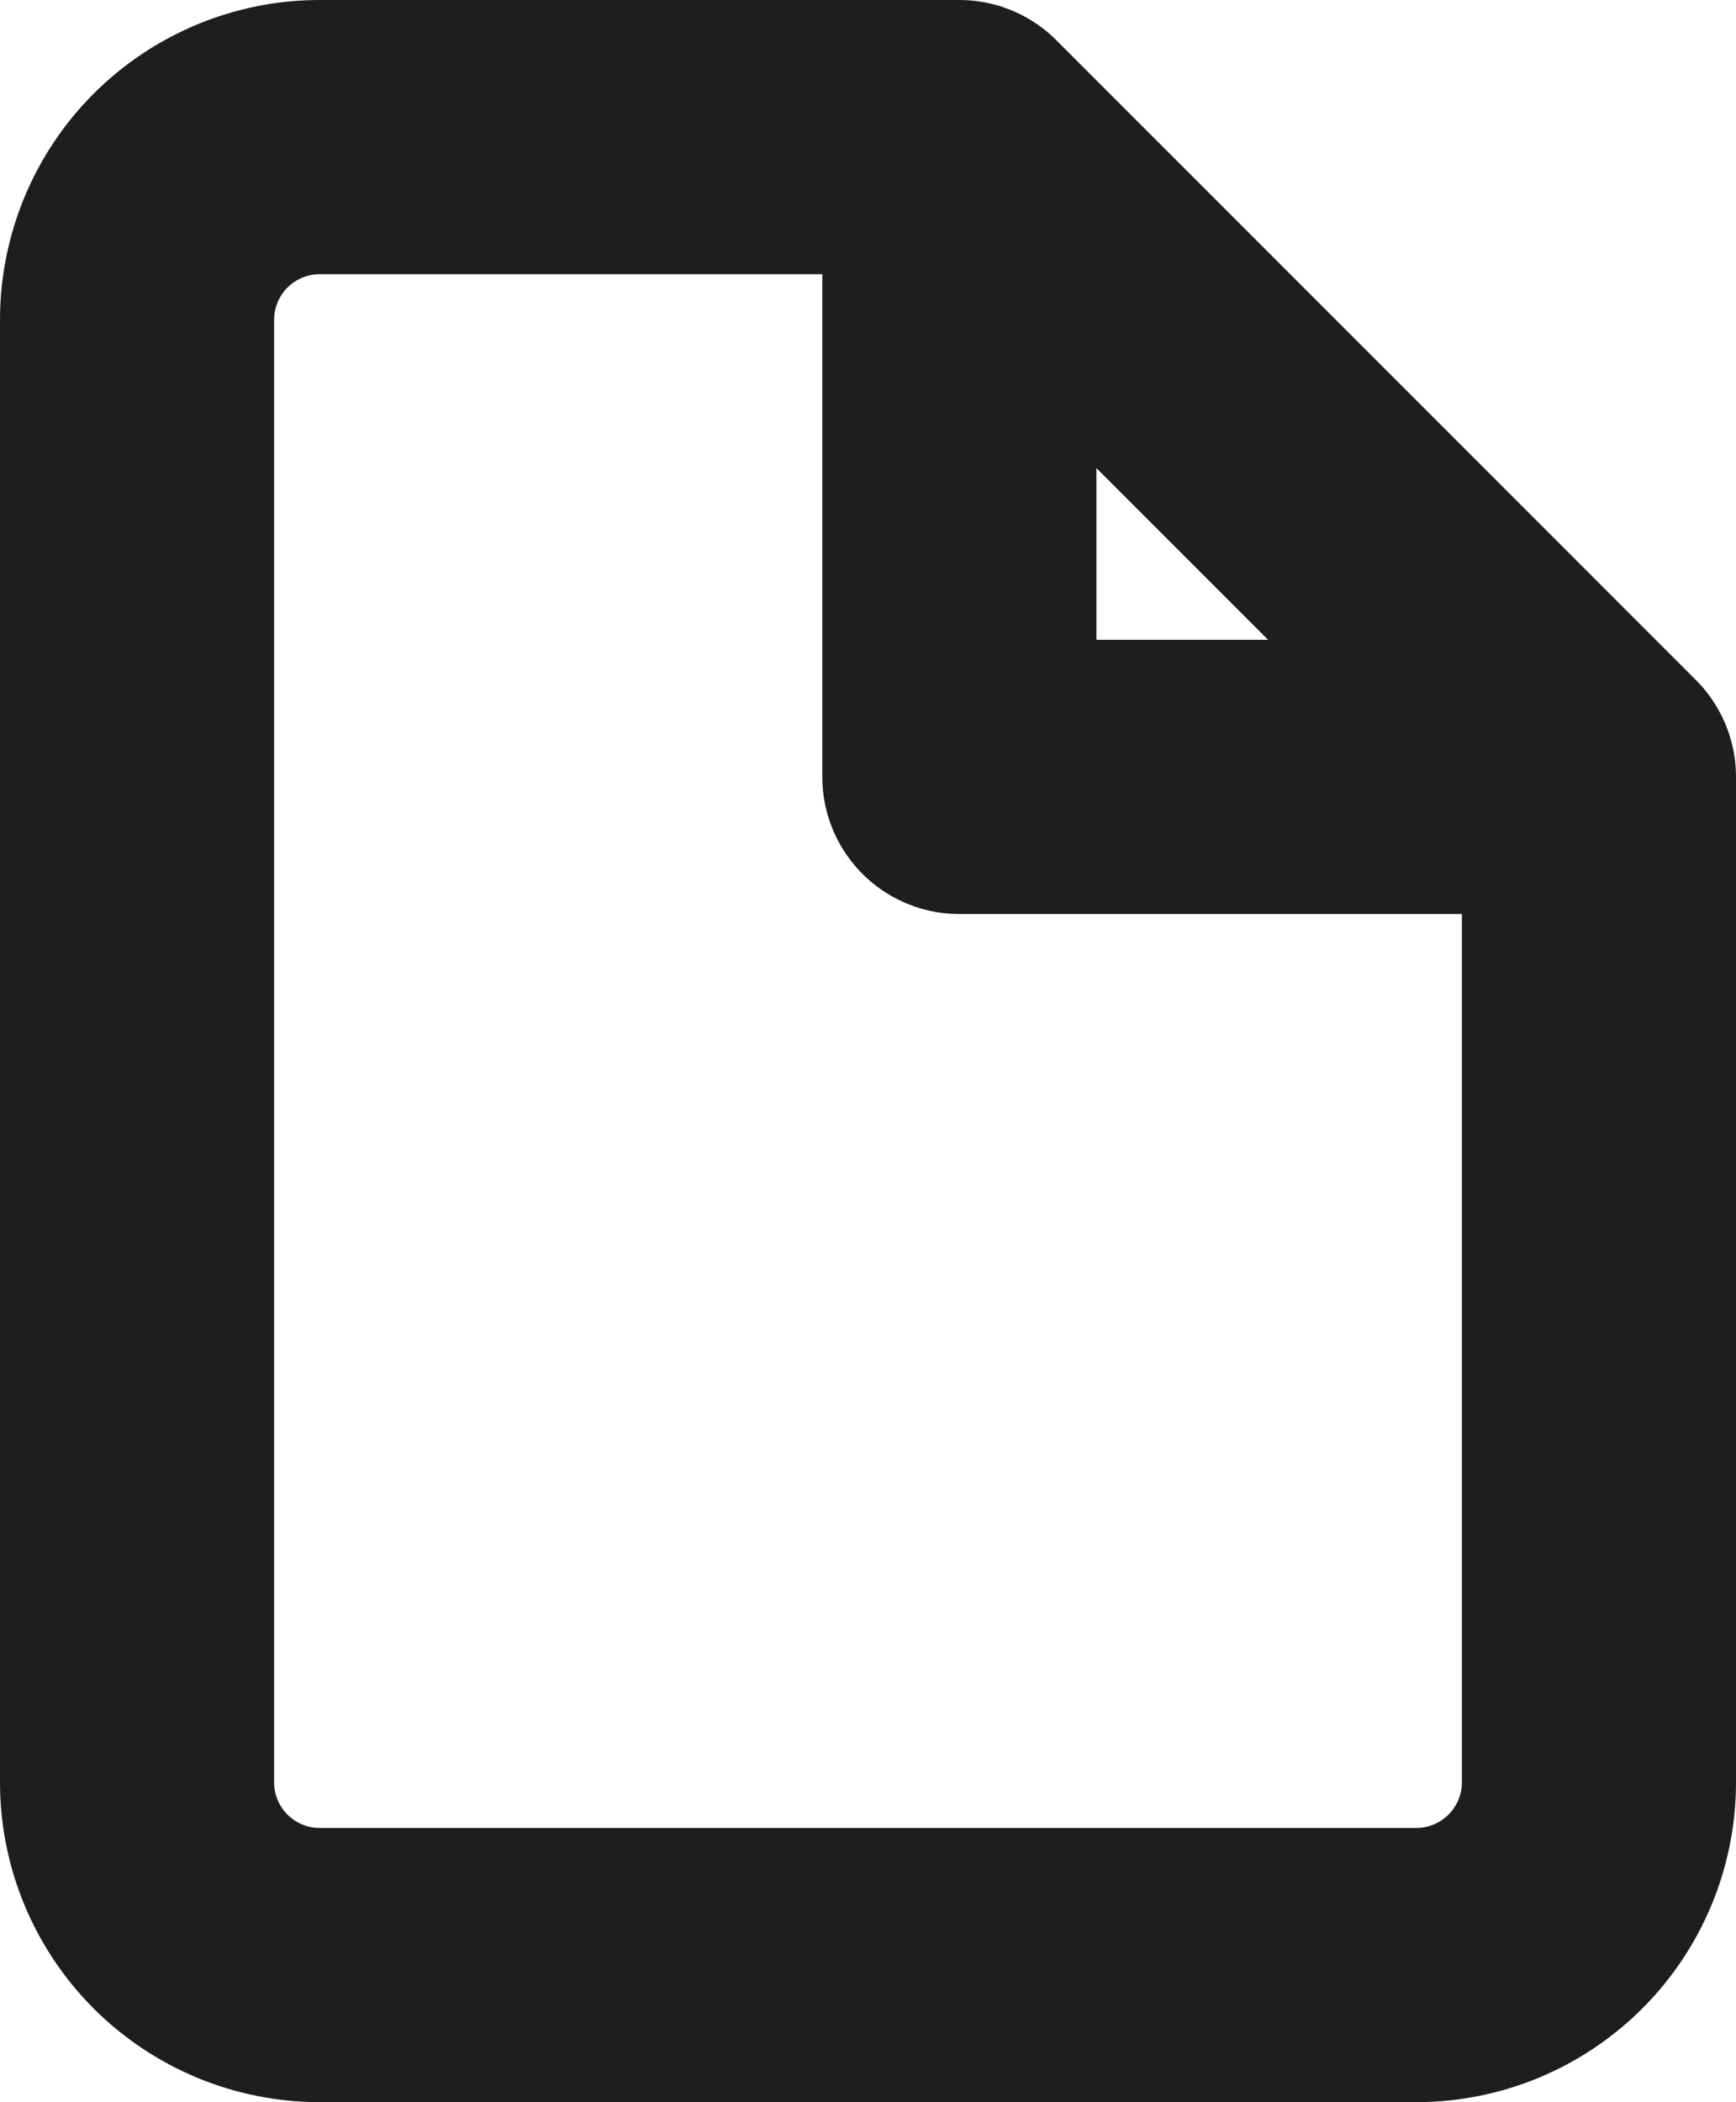 <?xml version="1.0" encoding="utf-8"?>
<svg xmlns="http://www.w3.org/2000/svg" fill="none" height="100%" overflow="visible" preserveAspectRatio="none" style="display: block;" viewBox="0 0 22.167 26.833" width="100%">
<path d="M12.25 1.75H4.083C3.464 1.75 2.871 1.996 2.433 2.433C1.996 2.871 1.75 3.464 1.75 4.083V22.75C1.75 23.369 1.996 23.962 2.433 24.4C2.871 24.837 3.464 25.083 4.083 25.083H18.083C18.702 25.083 19.296 24.837 19.733 24.4C20.171 23.962 20.417 23.369 20.417 22.75V9.917M12.25 1.75L20.417 9.917M12.25 1.75V9.917H20.417" id="Icon" stroke="#1E1E1E" stroke-linecap="round" stroke-linejoin="round" stroke-width="3.5"/>
</svg>